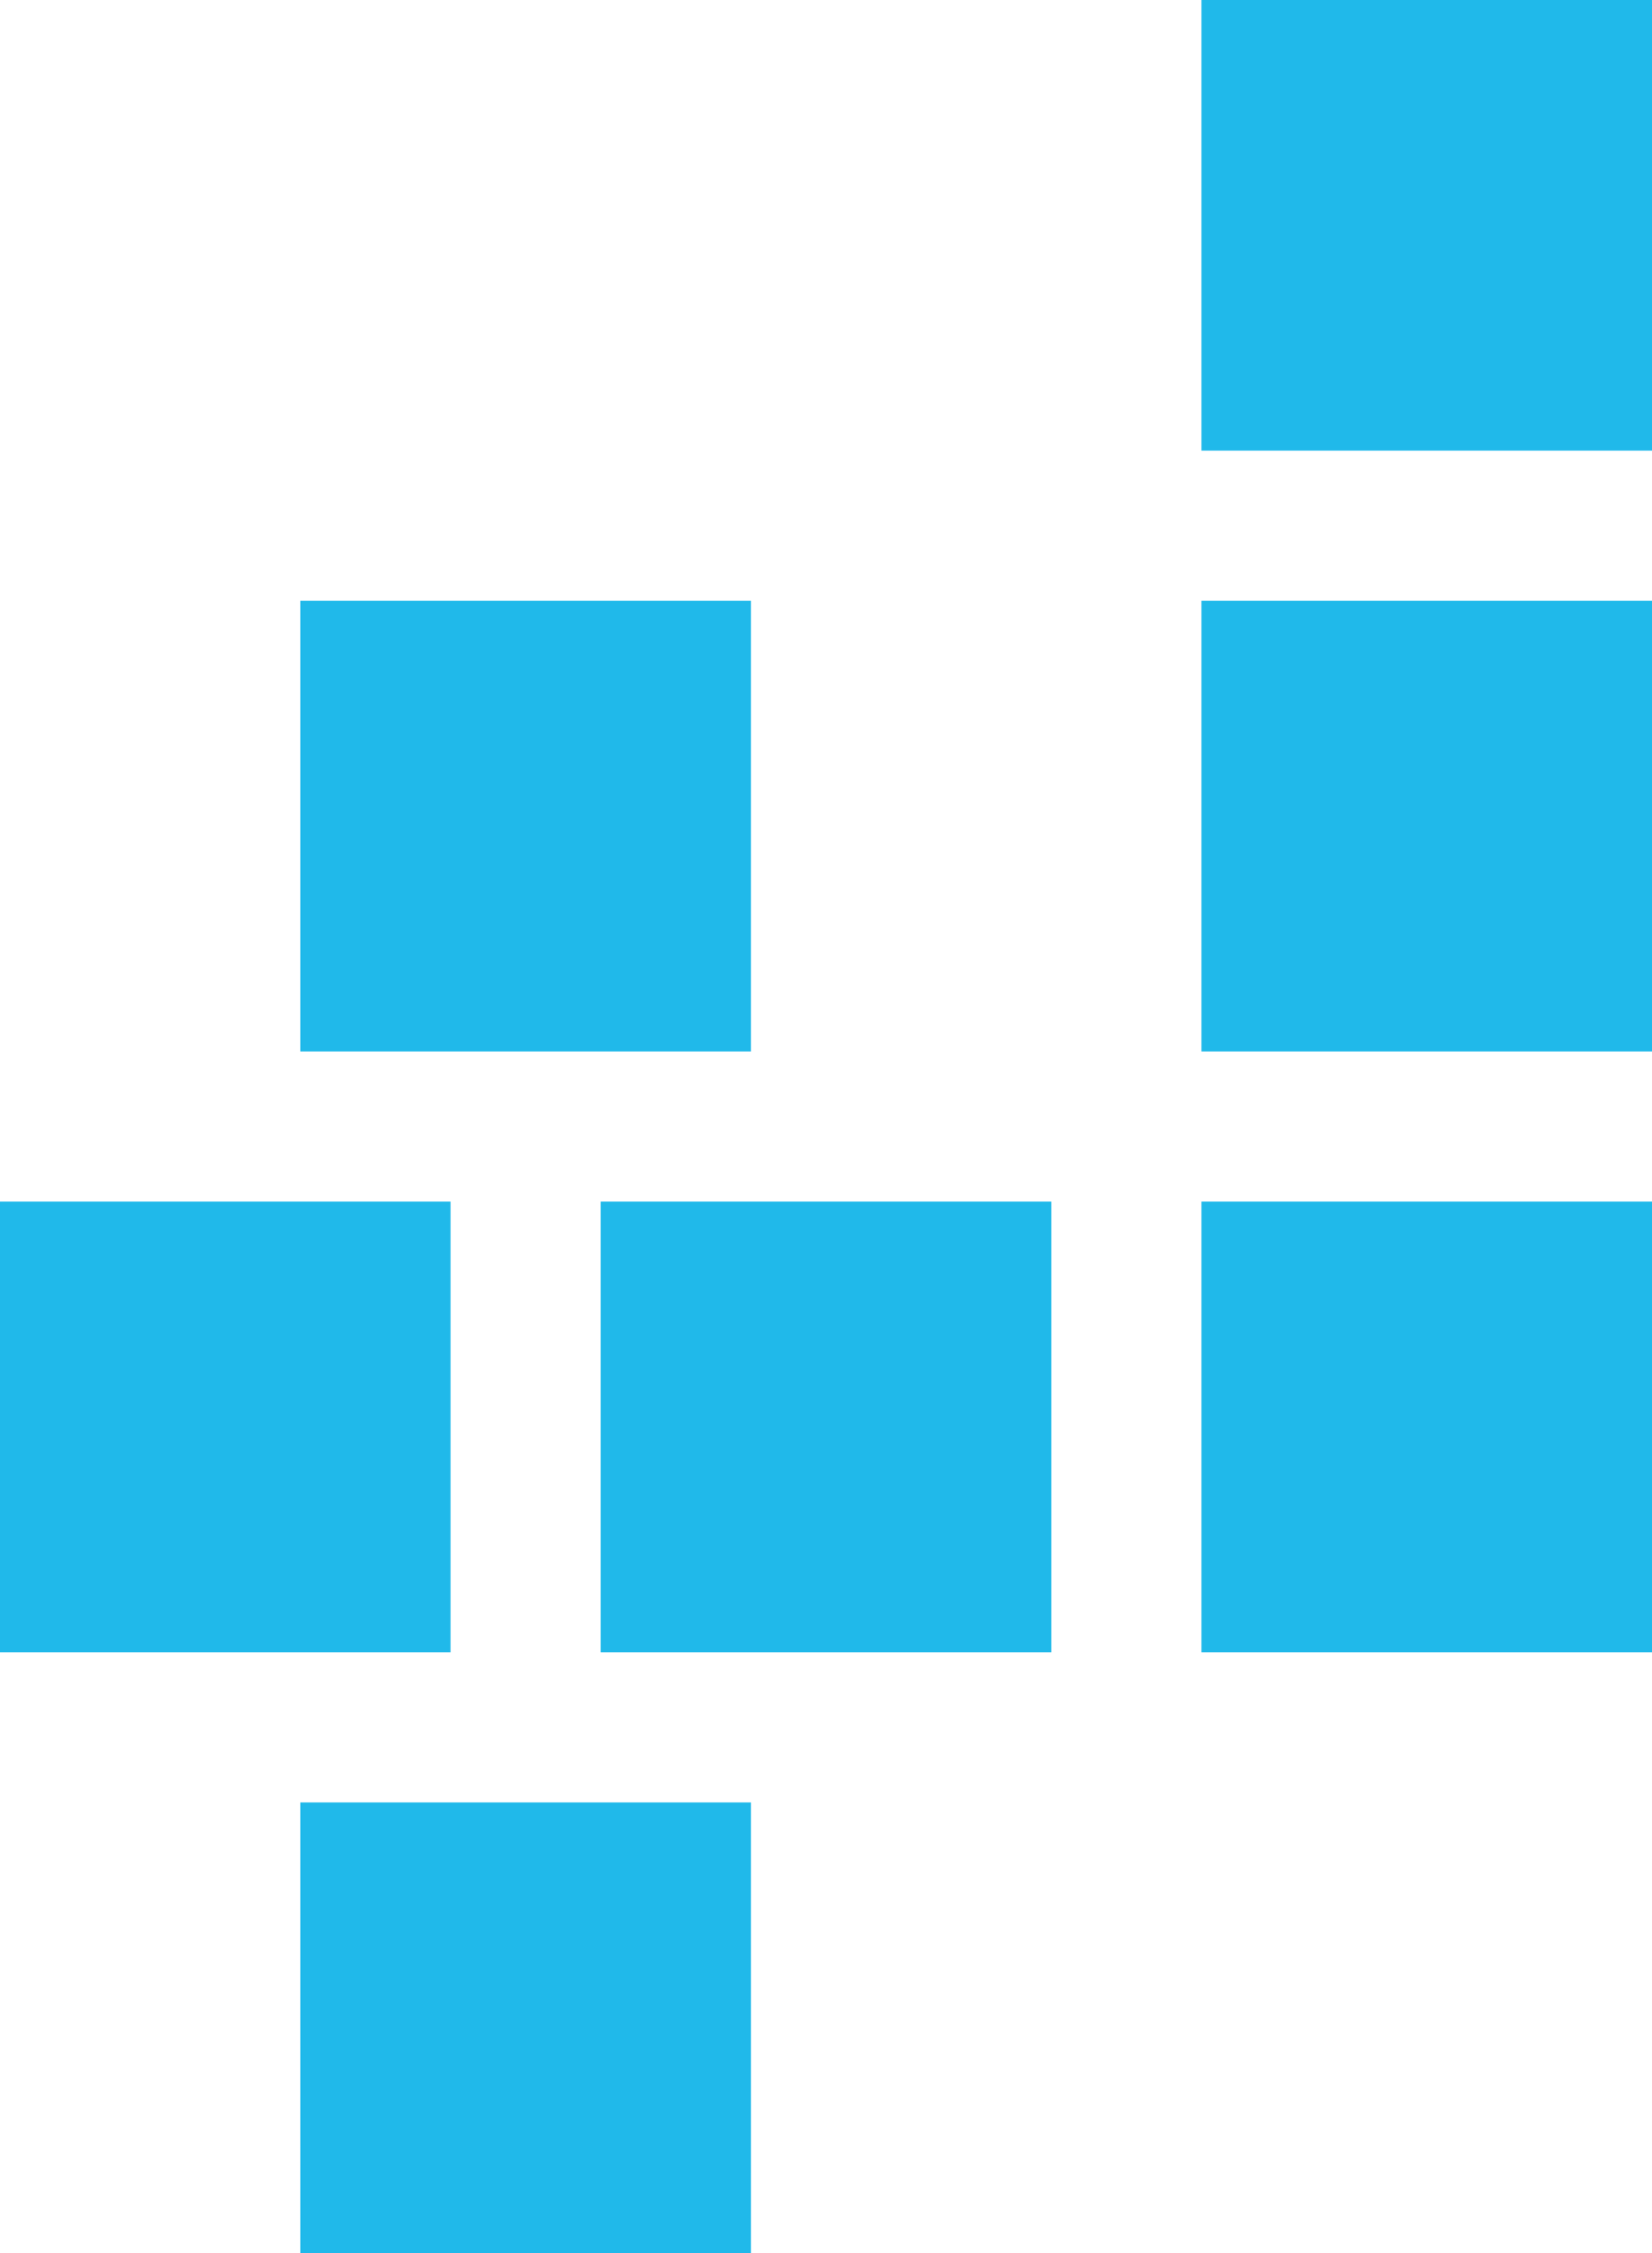 <svg width="11" height="15" viewBox="0 0 11 15" fill="none" xmlns="http://www.w3.org/2000/svg">
<rect x="8" width="3" height="3" fill="#20B9EA"/>
<rect x="8" y="4" width="3" height="3" fill="#20B9EA"/>
<rect x="8" y="8" width="3" height="3" fill="#20B9EA"/>
<rect x="4" y="8" width="3" height="3" fill="#20B9EA"/>
<rect y="8" width="3" height="3" fill="#20B9EA"/>
<rect x="2" y="4" width="3" height="3" fill="#20B9EA"/>
<rect x="2" y="12" width="3" height="3" fill="#20B9EA"/>
</svg>
